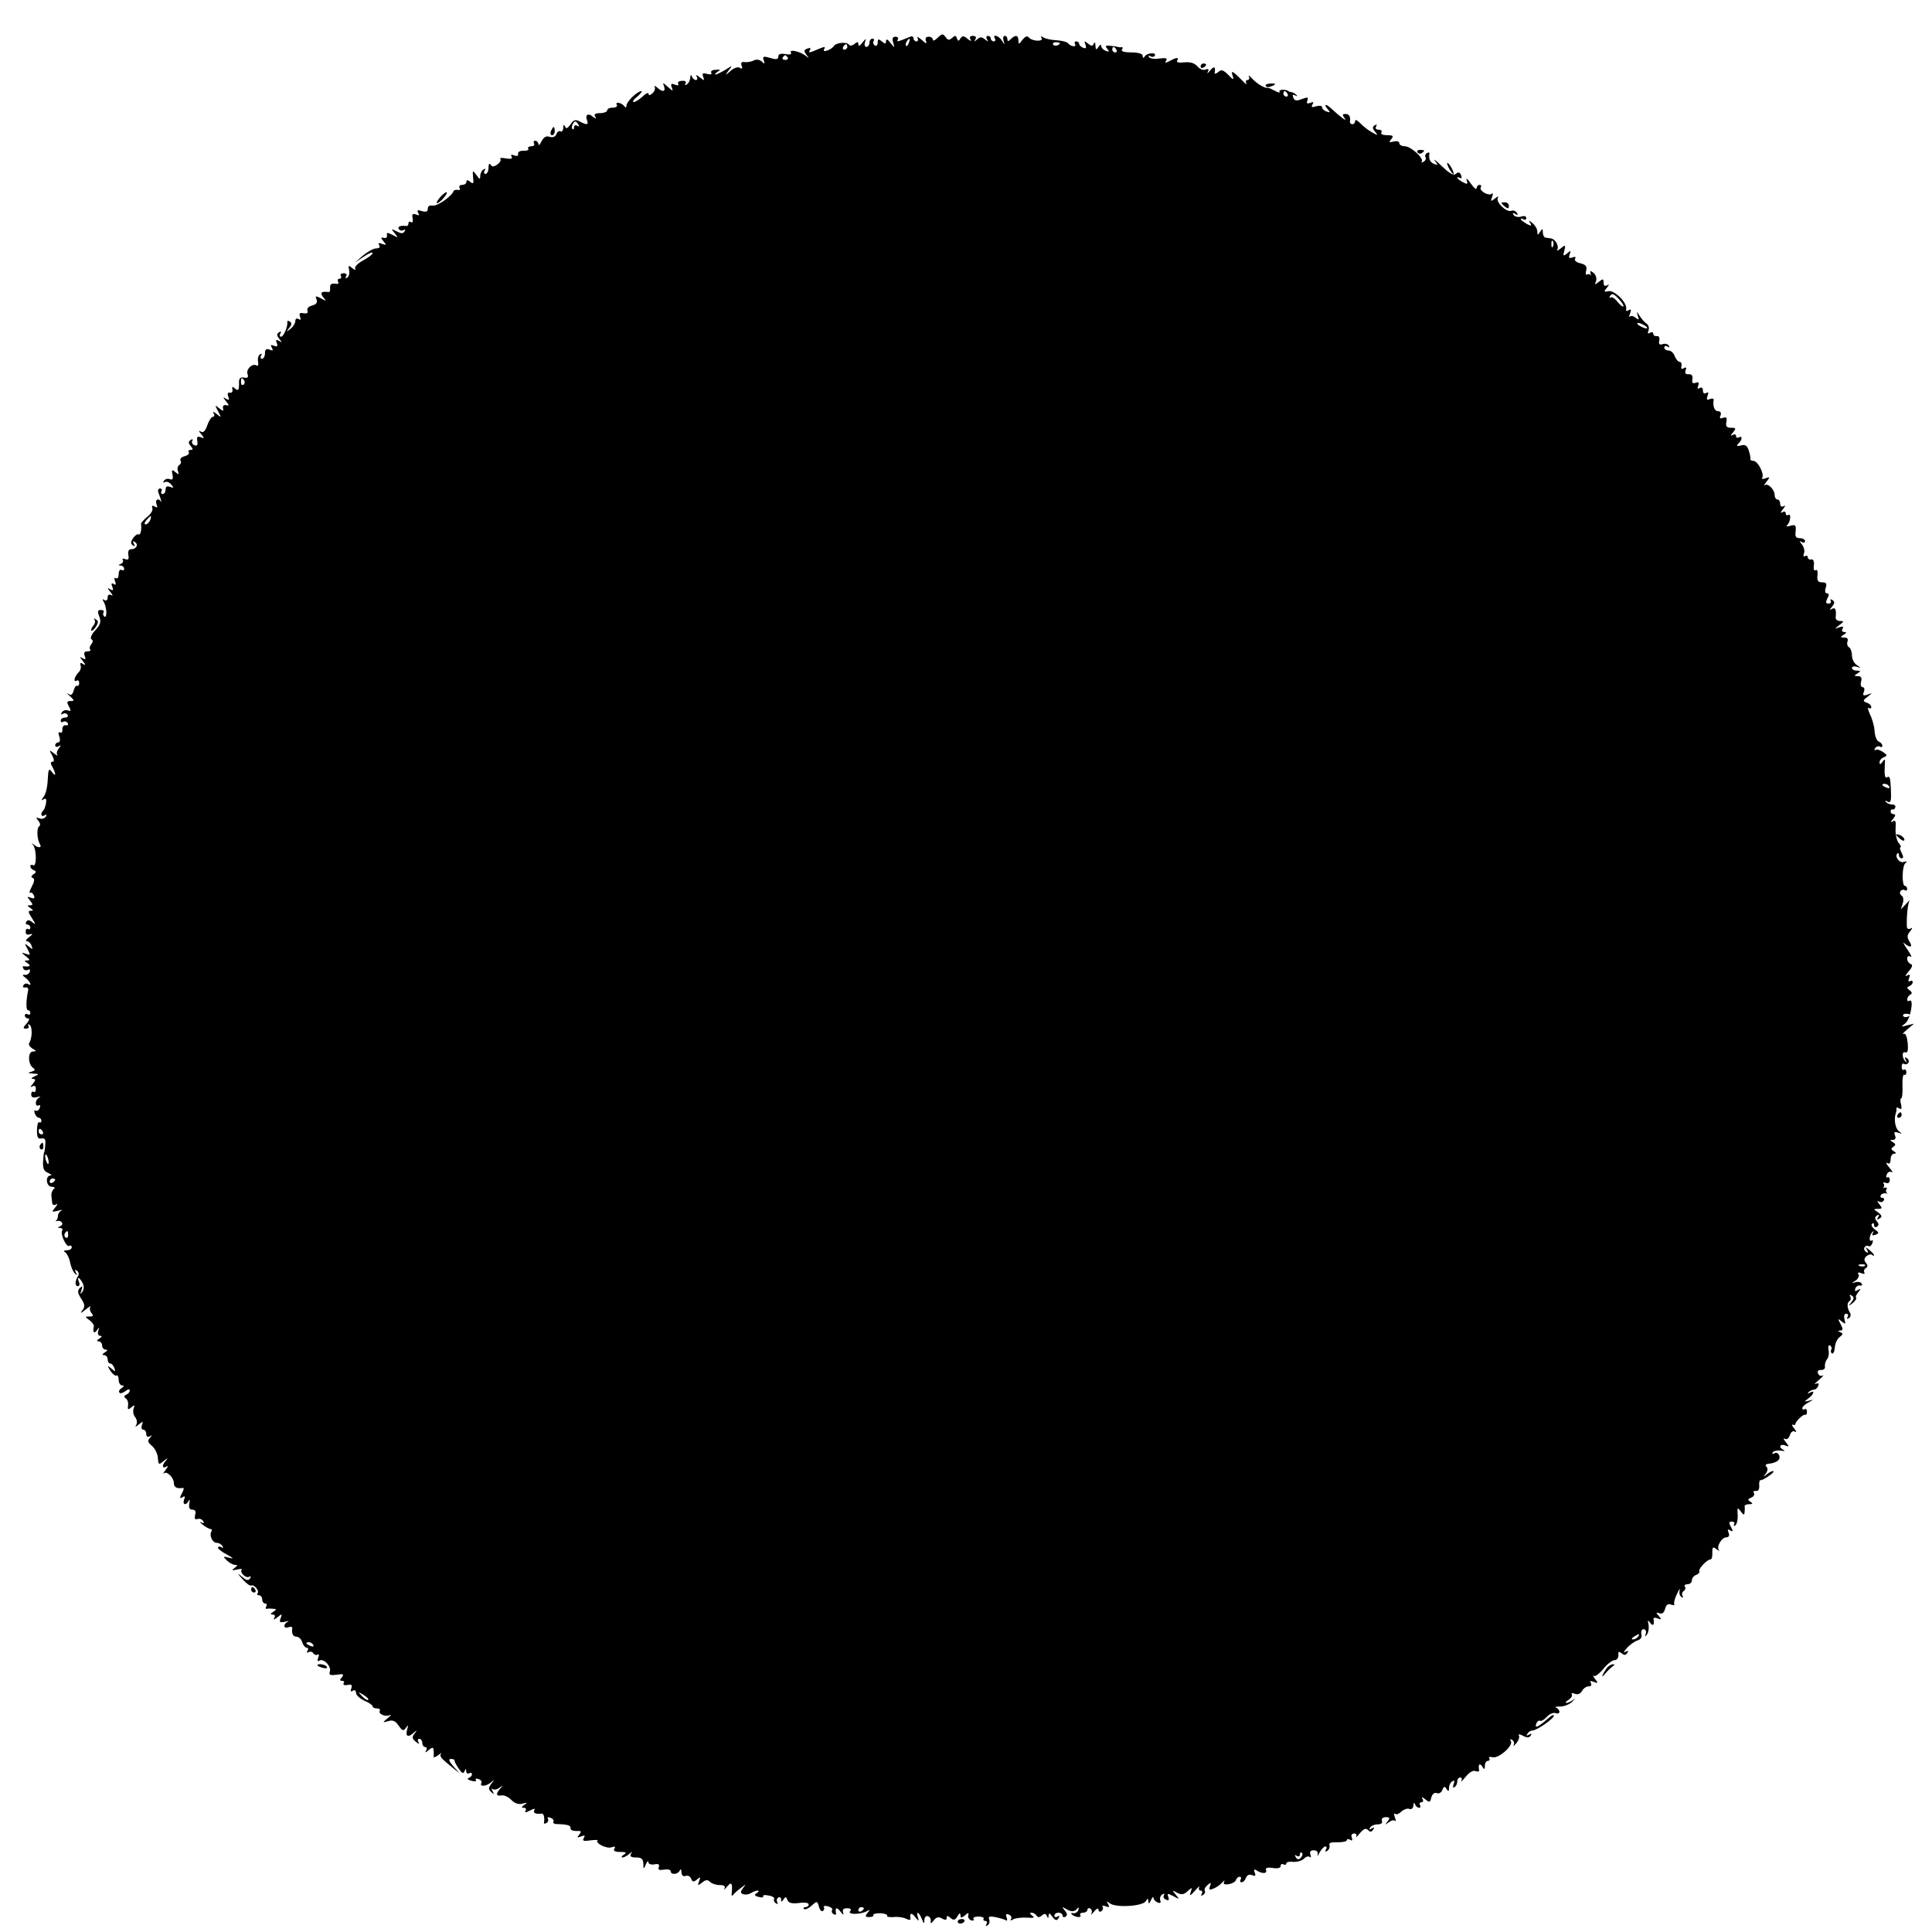 <?xml version="1.0" standalone="no"?>
<!DOCTYPE svg PUBLIC "-//W3C//DTD SVG 20010904//EN"
 "http://www.w3.org/TR/2001/REC-SVG-20010904/DTD/svg10.dtd">
<svg version="1.0" xmlns="http://www.w3.org/2000/svg"
 width="700pt" height="700pt" viewBox="0 0 700 700"
 preserveAspectRatio="xMidYMid meet">
<g transform="translate(0,700) scale(0.1,-0.1)"
fill="#000000" stroke="none">
<path d="M3397 6863 c-9 -9 -17 -13 -17 -7 0 6 -7 11 -15 11 -10 0 -14 -6 -10
-16 4 -11 0 -10 -16 5 -12 10 -19 13 -15 7 4 -7 2 -13 -3 -13 -6 0 -11 5 -11
11 0 6 -6 9 -12 6 -46 -19 -51 -20 -45 -10 3 5 0 10 -9 10 -10 0 -12 -7 -8
-21 6 -21 6 -21 -10 -1 -10 13 -15 15 -16 6 0 -11 -3 -11 -15 -1 -12 10 -15 9
-15 -4 0 -10 -5 -14 -10 -11 -6 4 -8 11 -5 16 4 5 1 9 -4 9 -6 0 -11 -7 -11
-15 0 -8 -5 -15 -11 -15 -6 0 -8 8 -5 18 5 14 4 14 -9 -2 -9 -12 -15 -15 -15
-7 0 10 -3 11 -14 2 -8 -7 -17 -8 -20 -3 -7 11 -46 8 -54 -4 -10 -15 -45 -27
-36 -12 5 8 2 9 -9 5 -10 -4 -24 -10 -34 -14 -11 -4 -14 -3 -9 5 5 8 2 10 -9
6 -13 -5 -13 -9 -3 -23 11 -14 11 -14 -3 -3 -21 16 -62 25 -53 11 3 -6 -5 -8
-20 -5 -18 3 -26 0 -26 -9 0 -10 -7 -12 -29 -5 -25 7 -29 6 -24 -8 5 -14 3
-15 -7 -5 -8 7 -19 9 -29 4 -9 -5 -24 -7 -33 -6 -11 2 -15 -2 -11 -13 4 -10 2
-13 -6 -8 -7 5 -22 0 -34 -11 -21 -18 -21 -18 -7 2 15 19 15 19 -12 2 -15 -9
-31 -17 -35 -17 -4 0 -1 5 7 10 12 7 10 9 -7 7 -12 0 -19 -5 -16 -11 4 -5 -3
-7 -15 -4 -16 5 -19 2 -14 -11 5 -14 4 -14 -13 -1 -11 9 -16 10 -11 3 4 -7 3
-13 -3 -13 -5 0 -12 6 -14 13 -3 7 -6 6 -6 -5 -1 -9 -6 -20 -13 -24 -6 -4 -8
-3 -4 4 4 6 -1 10 -13 9 -11 0 -17 -5 -14 -11 4 -5 -1 -7 -11 -3 -14 6 -17 3
-12 -10 6 -15 4 -14 -14 2 -18 16 -20 17 -14 2 7 -20 -6 -22 -25 -4 -8 6 -11
8 -9 2 3 -5 0 -16 -8 -23 -9 -8 -14 -9 -14 -2 0 6 -10 2 -22 -10 -12 -11 -27
-20 -32 -20 -6 1 0 10 13 20 13 11 19 20 15 20 -15 -1 -54 -38 -54 -52 0 -8
-3 -9 -8 -3 -9 13 -35 18 -27 5 3 -5 -3 -10 -14 -10 -12 0 -21 -4 -21 -10 0
-5 -12 -10 -26 -10 -17 0 -23 -4 -18 -12 6 -10 5 -10 -8 -1 -17 15 -29 7 -21
-13 6 -17 -1 -18 -27 -4 -15 8 -22 6 -33 -11 -11 -15 -16 -17 -20 -7 -4 8 -6
7 -6 -5 -1 -10 -5 -16 -10 -13 -5 3 -12 -1 -15 -10 -4 -10 -13 -13 -24 -10
-13 5 -22 -1 -30 -16 -6 -13 -11 -17 -11 -10 -1 6 -6 12 -12 12 -5 0 -7 -4 -4
-10 3 -5 -1 -10 -10 -10 -9 0 -14 -4 -11 -9 3 -4 -4 -8 -17 -7 -12 0 -21 -4
-20 -11 2 -8 -4 -10 -14 -6 -10 4 -14 2 -9 -5 4 -7 -3 -9 -21 -6 -15 3 -24 2
-20 -2 3 -4 -1 -13 -11 -20 -13 -9 -19 -9 -24 -1 -5 7 -8 3 -8 -10 0 -13 -5
-23 -11 -23 -5 0 -7 5 -3 12 4 7 3 8 -4 4 -7 -4 -12 -15 -12 -24 0 -13 -2 -13
-14 4 -14 18 -14 18 -12 -9 3 -22 1 -25 -10 -16 -10 8 -14 8 -14 0 0 -6 -7
-11 -16 -11 -8 0 -12 -5 -9 -11 4 -6 1 -9 -6 -7 -8 1 -15 -1 -16 -5 -6 -18
-59 -55 -75 -52 -11 2 -18 -2 -18 -11 0 -11 -6 -13 -21 -9 -16 5 -19 4 -14 -6
6 -9 4 -11 -8 -6 -12 4 -15 1 -12 -14 2 -11 0 -17 -6 -14 -5 4 -9 1 -9 -4 0
-6 -3 -10 -7 -10 -21 3 -34 -2 -28 -11 4 -6 11 -7 17 -4 7 4 8 2 4 -4 -5 -9
-13 -9 -29 0 -21 10 -21 10 -7 -7 14 -17 14 -18 -8 -6 -18 9 -22 9 -20 -1 2
-7 -3 -12 -11 -10 -12 3 -12 0 -1 -13 11 -13 10 -14 -5 -9 -13 5 -16 4 -11 -4
4 -8 0 -12 -11 -12 -10 0 -31 -12 -48 -26 l-30 -26 33 22 c17 12 32 18 32 13
0 -5 -16 -17 -35 -27 -20 -11 -32 -24 -28 -30 4 -6 -1 -5 -10 2 -14 12 -16 11
-12 -7 2 -11 -1 -24 -7 -27 -7 -4 -8 -2 -4 4 4 7 1 12 -9 12 -9 0 -13 -4 -10
-10 3 -5 1 -10 -5 -10 -6 0 -8 -5 -5 -11 4 -6 0 -9 -11 -7 -13 2 -19 -3 -18
-14 1 -10 -1 -17 -5 -16 -27 3 -33 -2 -20 -19 13 -15 12 -15 -8 -4 -19 10 -22
9 -16 -4 4 -11 -1 -18 -16 -22 -13 -3 -20 -11 -17 -19 3 -8 -2 -11 -14 -9 -14
3 -17 -1 -13 -12 4 -11 2 -14 -5 -9 -7 4 -12 1 -12 -7 0 -8 -8 -21 -17 -28
-16 -13 -17 -12 -5 3 9 11 10 18 2 23 -6 4 -10 3 -9 -2 2 -16 -13 -53 -23 -53
-5 0 -6 5 -2 12 4 7 3 8 -5 4 -9 -6 -9 -11 1 -24 11 -13 11 -14 -1 -7 -11 6
-13 4 -8 -8 4 -12 2 -14 -10 -10 -12 5 -14 3 -8 -7 6 -10 4 -12 -8 -7 -12 5
-17 1 -17 -13 0 -11 -5 -20 -11 -20 -5 0 -7 5 -3 12 4 6 3 8 -4 4 -6 -3 -9
-15 -7 -26 2 -12 0 -18 -6 -14 -15 9 -39 -15 -32 -32 4 -11 0 -15 -13 -12 -15
2 -19 -3 -18 -24 0 -22 -3 -25 -14 -16 -10 9 -12 8 -10 -3 2 -8 -2 -13 -9 -12
-8 2 -10 -4 -6 -14 5 -12 3 -14 -8 -8 -12 8 -12 6 0 -9 12 -15 12 -17 0 -14
-8 2 -13 -3 -11 -11 3 -12 1 -12 -14 0 -16 13 -16 12 -4 -11 13 -24 12 -24 -5
-10 -11 9 -16 10 -11 3 4 -7 3 -13 -2 -13 -6 0 -15 -14 -21 -31 -7 -21 -15
-28 -23 -23 -9 6 -9 3 1 -9 12 -15 12 -17 -2 -11 -12 4 -15 1 -12 -15 2 -14
-1 -18 -11 -14 -7 3 -11 10 -7 16 3 6 1 7 -6 3 -9 -6 -9 -11 0 -22 9 -11 9
-14 0 -14 -7 0 -10 -4 -7 -9 3 -5 -4 -11 -15 -14 -12 -3 -18 -10 -15 -16 4 -5
1 -13 -5 -16 -5 -4 -8 -14 -4 -22 4 -13 3 -14 -9 -4 -13 11 -15 9 -11 -9 3
-16 0 -20 -10 -16 -8 3 -17 0 -21 -6 -4 -6 -3 -8 3 -5 6 4 16 0 23 -8 11 -13
10 -14 -4 -9 -11 4 -16 1 -16 -10 0 -9 -5 -16 -11 -16 -5 0 -7 5 -4 10 3 6 1
10 -5 10 -7 0 -9 -7 -6 -15 8 -20 14 -42 9 -32 -9 14 -22 7 -16 -10 5 -12 3
-14 -7 -8 -8 5 -11 3 -8 -6 3 -8 -6 -22 -19 -32 -12 -10 -22 -21 -22 -25 3
-21 -2 -43 -9 -38 -4 2 -13 -4 -20 -14 -9 -14 -9 -21 0 -26 7 -5 8 -3 3 6 -5
9 -4 11 4 6 14 -9 5 -26 -14 -26 -9 0 -12 -8 -10 -21 3 -15 0 -19 -11 -15 -8
3 -13 2 -9 -3 3 -5 -1 -12 -7 -14 -10 -4 -10 -6 0 -6 6 -1 12 -6 12 -12 0 -5
-4 -7 -10 -4 -5 3 -10 -3 -10 -15 0 -12 -4 -18 -10 -15 -6 4 -7 -1 -3 -11 4
-12 3 -15 -5 -10 -8 5 -10 1 -5 -10 5 -13 3 -15 -8 -9 -11 7 -11 5 1 -10 9
-11 10 -16 3 -11 -8 4 -13 1 -13 -9 0 -10 -5 -13 -12 -9 -7 5 -8 3 -2 -7 11
-19 13 -60 2 -53 -4 3 -6 10 -3 15 4 5 -1 9 -9 9 -12 0 -14 -5 -6 -24 7 -20 4
-29 -15 -50 -13 -14 -19 -28 -14 -32 7 -4 6 -10 0 -18 -6 -7 -8 -16 -4 -19 3
-4 -1 -7 -10 -7 -11 0 -14 -5 -10 -17 5 -12 3 -14 -8 -8 -11 7 -11 5 1 -10 11
-14 12 -17 1 -11 -9 6 -12 5 -9 -5 3 -8 -1 -20 -9 -27 -14 -15 -18 -36 -5 -28
5 3 9 -1 9 -9 0 -8 -4 -12 -8 -10 -3 3 -9 -5 -12 -17 -4 -15 -10 -19 -19 -12
-8 5 -5 1 5 -8 17 -16 17 -18 3 -18 -14 0 -15 -4 -6 -20 8 -16 8 -18 -4 -14
-8 3 -17 0 -22 -7 -4 -7 -3 -10 4 -5 6 3 13 2 17 -4 3 -5 -1 -10 -9 -10 -9 0
-16 -5 -16 -11 0 -5 4 -8 9 -4 5 3 13 1 16 -5 4 -6 1 -9 -7 -8 -7 2 -12 -5
-12 -14 1 -10 -3 -15 -8 -12 -6 4 -8 -2 -3 -15 4 -12 2 -21 -4 -21 -6 0 -11
-5 -11 -11 0 -5 6 -7 12 -3 10 6 10 5 1 -8 -7 -8 -9 -19 -5 -24 4 -4 -2 -2
-12 6 -18 14 -19 14 -7 -7 8 -16 8 -23 1 -23 -7 0 -8 -6 0 -19 14 -27 13 -38
-2 -18 -11 15 -13 11 -15 -28 -1 -25 -7 -53 -15 -62 -9 -12 -9 -15 0 -9 8 5
11 1 9 -13 -2 -11 -6 -24 -10 -27 -12 -12 -8 -26 5 -18 7 5 8 3 4 -5 -5 -7
-15 -10 -23 -6 -13 4 -14 3 -4 -9 7 -8 8 -17 3 -20 -10 -6 -8 -48 3 -65 8 -14
-7 -14 -23 -1 -9 7 -9 7 -2 -2 13 -16 13 -81 0 -73 -5 3 -10 2 -10 -4 0 -5 6
-12 13 -14 9 -4 9 -8 -2 -15 -9 -6 -9 -11 -2 -13 7 -3 6 -13 -4 -32 -8 -15
-10 -25 -6 -22 5 3 11 -2 14 -10 4 -10 1 -12 -11 -8 -15 6 -15 5 -3 -10 11
-14 11 -17 0 -17 -11 0 -11 -2 1 -10 12 -8 12 -10 1 -10 -10 0 -9 -6 5 -27 14
-22 14 -25 2 -15 -11 9 -18 10 -23 2 -3 -5 -1 -10 4 -10 6 0 11 -5 11 -11 0
-5 -4 -8 -8 -5 -5 3 -9 -2 -9 -10 0 -9 6 -13 16 -9 11 3 10 0 -3 -10 -11 -8
-15 -15 -9 -15 6 0 14 -7 17 -16 6 -15 4 -15 -10 -3 -16 13 -16 12 -4 -10 11
-22 11 -23 -6 -17 -18 6 -18 5 0 -9 14 -11 16 -15 5 -15 -12 0 -12 -2 1 -10
14 -9 7 -14 -13 -11 -5 1 -6 -3 -2 -9 3 -6 11 -7 17 -4 6 4 8 1 6 -7 -3 -8
-12 -13 -19 -11 -9 1 -8 -3 4 -11 18 -15 24 -33 8 -22 -5 3 -13 1 -16 -5 -4
-6 -1 -9 7 -8 7 2 12 -3 10 -10 -8 -39 -8 -72 -1 -72 5 0 9 -5 9 -11 0 -5 -4
-7 -10 -4 -5 3 -10 1 -10 -4 0 -6 5 -11 12 -11 6 0 4 -7 -5 -18 -14 -15 -15
-19 -2 -19 8 0 11 5 8 10 -3 6 -2 7 4 4 11 -7 10 -48 -1 -66 -4 -5 2 -14 11
-20 16 -9 16 -10 2 -11 -19 0 -18 -48 2 -60 8 -6 6 -9 -7 -13 -15 -4 -14 -5 6
-7 23 -1 23 -2 5 -10 -11 -5 -14 -9 -6 -9 11 -1 11 -4 0 -18 -10 -11 -10 -14
-1 -9 7 4 12 1 12 -9 0 -9 -4 -14 -8 -11 -5 3 -9 -1 -9 -10 0 -9 7 -13 21 -9
12 3 15 2 9 -1 -7 -3 -13 -12 -13 -20 0 -9 4 -12 10 -9 6 3 7 -1 4 -9 -3 -9
-10 -13 -15 -10 -5 3 -6 -2 -3 -10 3 -9 10 -16 15 -16 5 0 9 -5 9 -11 0 -5 -3
-8 -8 -5 -4 2 -8 -11 -8 -29 0 -26 3 -32 16 -30 13 2 16 -3 14 -23 -1 -15 -3
-27 -4 -27 -1 0 -3 -15 -4 -34 -1 -25 3 -35 19 -41 11 -5 14 -9 8 -9 -20 -1
-16 -41 5 -41 9 0 13 -4 7 -8 -5 -4 -9 -14 -9 -22 1 -8 2 -21 3 -28 1 -8 6
-10 14 -6 7 5 6 0 -3 -11 -14 -17 -13 -17 10 -12 14 4 19 4 13 1 -7 -3 -13
-12 -13 -19 0 -7 -3 -15 -7 -18 -5 -2 -3 -2 4 -1 17 4 26 -13 11 -19 -10 -4
-10 -6 0 -6 7 -1 11 -5 7 -10 -7 -13 16 -62 26 -55 5 3 9 0 9 -5 0 -6 -8 -11
-17 -11 -12 0 -14 -3 -6 -8 6 -4 14 -20 17 -36 3 -16 11 -34 17 -40 9 -8 10
-7 4 3 -5 10 -4 12 4 7 6 -4 8 -13 4 -19 -12 -19 -12 -37 -1 -37 6 0 8 7 4 15
-8 21 1 19 13 -3 6 -12 6 -23 -1 -33 -8 -11 -8 -9 -3 6 5 16 4 17 -6 8 -9 -9
-8 -18 5 -38 14 -22 15 -29 4 -43 -9 -12 -5 -11 12 3 14 11 22 16 18 11 -4 -5
-3 -15 3 -23 9 -10 7 -13 -7 -13 -17 0 -17 -1 0 -13 9 -7 17 -17 16 -22 -5
-22 1 -29 11 -15 9 13 10 12 5 -2 -3 -11 0 -18 7 -18 8 0 6 -4 -3 -10 -10 -6
-11 -10 -2 -10 6 0 12 -7 12 -15 0 -8 6 -15 13 -15 8 0 7 -4 -3 -10 -10 -6
-11 -10 -2 -10 6 0 12 -7 12 -15 0 -8 4 -15 9 -15 5 0 12 -7 15 -16 6 -15 4
-15 -10 -3 -16 13 -16 12 -4 -8 8 -12 18 -19 22 -17 4 3 8 -4 8 -15 0 -12 6
-21 13 -21 8 0 7 -3 -3 -10 -8 -5 -11 -12 -7 -16 3 -4 13 -1 22 6 9 7 15 8 15
2 0 -6 -6 -13 -12 -15 -9 -4 -10 -8 -2 -14 6 -4 10 -16 8 -26 -2 -15 0 -16 12
-6 12 10 13 9 8 -5 -3 -9 -1 -23 6 -31 6 -8 8 -20 4 -27 -6 -9 -3 -9 9 1 15
12 17 12 11 -3 -3 -9 -1 -16 5 -16 6 0 11 -7 11 -16 0 -9 5 -12 13 -8 9 5 9 4
0 -6 -9 -10 -8 -16 8 -29 10 -9 20 -28 21 -43 2 -26 3 -27 23 -10 11 9 14 10
8 2 -17 -18 -17 -33 0 -24 7 5 7 1 -3 -12 -8 -10 -11 -16 -6 -12 11 9 36 -16
36 -36 0 -15 12 -21 33 -17 4 1 3 -8 -4 -20 -9 -17 -8 -20 2 -14 9 6 11 3 6
-8 -7 -20 8 -23 17 -4 4 6 4 2 2 -10 -3 -16 1 -23 11 -23 10 0 14 -6 10 -19
-3 -13 0 -18 8 -15 7 3 16 0 21 -7 5 -8 3 -10 -7 -5 -8 4 -5 0 5 -8 11 -9 24
-16 29 -16 4 0 6 -4 3 -9 -9 -14 4 -41 19 -41 8 0 17 -5 21 -12 4 -7 3 -8 -4
-4 -7 4 -12 3 -12 -2 0 -4 15 -16 33 -25 23 -13 26 -16 7 -11 -22 6 -23 5 -8
-10 9 -9 23 -16 30 -16 10 0 9 -3 -2 -11 -12 -9 -10 -10 8 -6 13 3 21 3 18 0
-9 -10 15 -33 27 -26 6 4 7 1 3 -6 -6 -9 -13 -8 -29 6 -18 15 -18 13 2 -9 13
-15 27 -25 31 -23 10 6 32 -20 23 -28 -3 -4 -1 -7 5 -7 7 0 12 -7 12 -15 0 -8
5 -15 11 -15 5 0 7 -5 4 -10 -4 -6 -3 -10 2 -9 4 1 15 1 23 0 13 -1 13 -2 0
-11 -11 -7 -11 -10 -2 -10 8 0 10 -5 6 -12 -5 -8 0 -7 11 2 17 14 18 13 12 -3
-6 -15 -3 -17 16 -13 12 3 16 3 10 0 -18 -8 -16 -27 2 -20 8 3 14 2 14 -2 -3
-20 2 -32 15 -32 8 0 18 -9 21 -20 3 -11 11 -20 16 -20 6 0 7 -5 3 -12 -4 -6
-3 -8 4 -4 6 3 13 2 17 -4 4 -6 11 -8 16 -5 5 3 6 -2 2 -11 -4 -11 -3 -15 4
-11 16 10 45 -22 38 -40 -4 -12 1 -14 25 -11 24 4 27 2 19 -9 -9 -9 -8 -13 0
-13 7 0 10 -4 6 -9 -3 -6 3 -8 14 -6 15 3 18 0 14 -12 -4 -11 -2 -14 5 -9 7 4
12 1 12 -8 0 -8 14 -20 30 -28 17 -7 30 -16 30 -20 0 -5 7 -8 16 -8 8 0 13 -4
10 -9 -7 -11 22 -23 37 -15 7 3 3 -2 -8 -11 -20 -17 -20 -17 2 -11 15 5 26 1
37 -16 14 -20 18 -21 27 -8 8 12 9 10 4 -7 -7 -25 4 -30 25 -10 12 10 12 9 2
-4 -10 -13 -9 -19 5 -30 11 -9 14 -10 9 -1 -4 6 -2 12 3 12 6 0 11 -7 11 -15
0 -8 5 -15 11 -15 5 0 7 -6 3 -12 -5 -9 -2 -9 9 1 14 11 17 11 18 0 1 -8 1
-18 0 -23 -1 -5 6 -3 16 4 10 8 15 11 11 6 -7 -9 -1 -16 42 -51 l25 -20 -23
26 c-16 19 -18 26 -8 26 8 0 14 -3 13 -6 -1 -3 6 -16 15 -29 11 -17 17 -20 21
-10 4 11 6 11 6 0 1 -7 5 -10 11 -7 5 3 10 2 10 -4 0 -5 -6 -11 -12 -13 -7 -3
-2 -7 10 -10 12 -4 20 -2 16 3 -3 5 2 6 10 3 9 -3 13 -10 10 -15 -8 -14 20
-11 36 4 12 10 12 9 0 -6 -11 -15 -11 -20 0 -30 10 -10 11 -9 5 3 -5 8 -5 12
0 8 4 -4 15 -2 24 4 13 10 14 10 4 -2 -18 -20 -16 -29 5 -25 9 1 25 -6 35 -17
12 -12 26 -17 40 -13 17 5 19 4 7 -4 -11 -8 -12 -11 -2 -11 7 0 10 -5 6 -11
-4 -7 1 -7 16 1 15 8 20 8 16 1 -6 -10 6 -15 27 -12 7 1 11 -15 8 -32 -1 -5 3
-6 9 -2 6 3 8 11 5 16 -3 5 1 6 9 3 9 -3 14 -10 11 -14 -3 -5 3 -9 12 -9 40
-1 52 -5 50 -15 -1 -6 8 -10 21 -10 18 1 20 -1 11 -13 -10 -11 -8 -12 6 -7 14
6 16 4 10 -6 -6 -10 0 -12 24 -8 17 2 29 2 26 0 -10 -10 34 -32 51 -25 12 4
15 3 10 -5 -5 -8 2 -12 21 -12 22 0 25 -2 13 -10 -8 -5 -10 -10 -5 -10 6 0 17
6 24 12 11 10 13 10 7 1 -5 -9 1 -13 18 -13 20 0 26 -5 27 -22 0 -22 1 -22 9
-3 5 11 9 15 9 8 1 -7 10 -10 22 -8 15 3 19 0 16 -10 -4 -10 1 -12 19 -9 13 2
24 0 24 -6 0 -14 27 -12 33 3 3 7 6 4 6 -7 1 -11 6 -16 15 -13 8 3 17 -1 20
-10 5 -12 9 -13 21 -3 13 11 14 10 8 -6 -6 -17 -5 -17 11 -5 13 11 20 11 28 3
7 -7 23 -12 36 -12 15 0 21 -4 17 -12 -4 -7 1 -4 9 6 16 20 21 13 17 -24 -1
-9 1 -11 6 -5 4 6 17 17 28 25 18 14 19 14 7 -1 -10 -14 -10 -18 1 -22 8 -3
20 -1 28 4 8 5 19 9 24 9 6 0 4 -4 -3 -9 -10 -6 -9 -10 7 -14 12 -3 19 -2 16
2 -2 5 7 6 20 3 14 -2 22 -8 20 -12 -3 -5 0 -12 6 -16 7 -4 9 -3 5 4 -3 6 -2
13 4 17 5 3 10 0 10 -7 0 -11 2 -10 9 0 7 11 9 11 14 -2 4 -11 16 -14 42 -11
19 3 35 1 35 -5 0 -6 -5 -10 -12 -10 -6 0 -8 -3 -5 -7 4 -3 16 2 27 12 20 18
21 18 27 -3 3 -12 9 -19 14 -16 5 3 7 9 4 14 -3 4 4 6 15 3 11 -3 18 -9 15
-13 -3 -5 -1 -12 5 -15 6 -4 10 -3 9 2 -4 22 2 25 16 7 9 -12 13 -13 10 -4 -4
11 1 16 14 16 13 0 17 -4 11 -11 -11 -13 40 -12 62 1 10 6 11 5 1 -7 -10 -12
-8 -15 7 -15 10 0 17 4 14 7 -2 4 9 7 25 7 17 -1 28 -5 25 -9 -2 -4 8 -6 23
-5 16 2 36 -1 46 -6 9 -5 17 -5 16 -1 -4 22 3 25 17 7 13 -16 15 -16 10 -2 -8
26 3 22 14 -5 7 -18 9 -19 9 -4 1 11 6 17 14 14 6 -2 11 -11 9 -18 -1 -10 2
-9 11 3 9 12 18 14 30 7 12 -7 17 -6 17 2 0 9 3 9 14 0 11 -10 17 -8 25 6 7
12 10 13 11 4 0 -11 3 -11 16 -1 12 11 15 11 12 0 -2 -7 3 -15 11 -18 8 -2 11
0 8 5 -3 5 5 9 18 9 13 0 21 -4 19 -8 -3 -4 0 -8 6 -8 6 0 8 -5 4 -12 -4 -7
-3 -8 4 -4 6 4 9 13 6 21 -4 11 1 13 22 9 15 -3 32 -8 37 -11 6 -4 8 0 4 10
-4 11 -2 14 8 10 8 -3 12 -10 8 -16 -4 -6 -1 -7 8 -1 7 4 30 7 49 6 26 -2 31
0 20 7 -9 7 -10 11 -3 11 6 0 15 -5 18 -10 5 -8 11 -8 20 0 10 8 14 7 18 -2 4
-10 6 -9 6 1 1 11 4 10 14 -4 11 -14 16 -15 22 -5 5 9 4 11 -3 6 -7 -4 -12 -2
-12 3 0 6 7 11 15 11 8 0 15 -5 15 -11 0 -5 5 -7 10 -4 8 5 7 12 -2 23 -11 13
-11 14 2 7 20 -13 33 -13 43 0 5 6 7 4 4 -5 -2 -8 -11 -13 -18 -12 -8 2 -10 0
-6 -4 11 -11 38 -14 31 -3 -3 5 2 9 10 9 9 0 16 5 16 11 0 5 5 7 10 4 6 -4 8
-12 4 -18 -3 -7 2 -3 10 7 9 11 16 14 16 7 0 -7 5 -9 10 -6 6 4 8 11 5 16 -3
5 2 6 11 2 13 -5 15 -3 9 8 -7 11 -6 12 6 3 20 -17 118 -11 130 7 7 12 9 12
10 -1 0 -10 3 -8 9 5 5 11 9 15 9 9 1 -7 8 -14 15 -17 10 -4 13 -1 10 7 -3 8
0 17 7 22 7 4 10 3 6 -3 -4 -6 0 -13 8 -16 10 -4 12 -1 8 10 -5 13 -3 14 18 3
23 -13 23 -12 9 5 -14 17 -14 18 5 7 16 -8 24 -7 38 6 17 15 17 15 11 -4 -5
-15 -2 -14 16 6 12 14 19 19 15 13 -3 -7 -1 -13 5 -13 6 0 8 -5 4 -12 -4 -7
-3 -8 5 -4 6 4 9 11 6 16 -3 4 2 13 10 20 13 11 14 10 9 -4 -5 -13 -2 -15 12
-9 11 4 25 14 32 22 8 9 11 10 7 3 -4 -8 1 -11 16 -9 13 2 25 9 27 15 2 7 8
12 13 12 6 0 7 -4 4 -10 -3 -5 -2 -10 3 -10 6 0 13 7 16 16 4 10 12 14 22 10
12 -5 15 -2 10 9 -4 11 -2 14 7 8 20 -13 39 -12 34 1 -3 8 4 11 24 8 18 -3 29
0 29 7 0 7 5 9 10 6 6 -3 10 -2 10 3 0 5 11 8 25 6 14 -1 31 4 39 11 7 8 17
11 21 7 5 -4 6 0 3 8 -4 10 0 16 12 16 11 0 16 -6 14 -16 -3 -8 1 -5 7 8 7 12
16 22 21 22 5 0 6 -5 2 -12 -5 -7 -3 -8 5 -4 7 5 10 14 8 20 -4 9 6 12 29 11
19 0 34 3 34 8 0 4 5 5 12 1 7 -5 9 -2 6 8 -4 8 0 15 8 15 7 0 11 -5 8 -11 -3
-6 3 -1 13 12 14 16 21 20 30 11 8 -8 13 -7 18 2 6 8 4 10 -5 4 -9 -5 -11 -4
-6 3 4 7 16 12 28 12 12 0 18 5 15 13 -3 7 3 13 14 13 15 0 16 -3 6 -16 -10
-13 -10 -13 4 -3 9 7 19 10 23 6 4 -4 4 1 0 12 -4 11 -4 17 1 13 4 -4 14 0 22
8 9 8 22 13 29 10 8 -3 14 2 15 12 0 10 3 12 6 5 2 -7 9 -13 14 -13 6 0 7 4 4
10 -3 5 -1 10 5 10 6 0 8 5 4 12 -5 9 -2 8 10 -1 15 -13 18 -12 22 7 4 12 11
19 20 15 8 -3 17 3 20 12 5 13 9 14 15 3 7 -10 9 -9 9 4 0 9 5 20 12 24 8 5 9
2 5 -10 -4 -10 -3 -15 3 -11 6 3 10 13 10 21 0 8 5 14 11 14 5 0 7 -6 4 -12
-4 -7 3 -1 15 14 13 16 27 25 36 21 8 -3 14 -2 13 3 -4 21 2 28 11 14 8 -13
10 -12 10 3 0 9 5 17 11 17 5 0 8 4 5 9 -4 5 2 7 12 4 22 -5 76 42 66 59 -4 7
-3 8 5 4 6 -4 9 -13 5 -19 -3 -7 1 -3 10 7 8 10 13 23 9 28 -3 6 4 5 15 -1 15
-8 23 -8 28 1 5 7 3 8 -6 3 -9 -5 -11 -4 -6 3 4 7 12 12 18 12 16 0 78 43 78
54 0 5 -10 0 -22 -11 -34 -30 -49 -37 -42 -19 3 9 10 14 14 11 4 -2 15 4 25
15 9 10 23 16 31 13 8 -3 14 -1 14 5 0 6 -6 12 -12 15 -7 2 0 4 15 4 16 0 36
9 45 19 10 10 10 13 3 6 -8 -6 -20 -12 -25 -12 -6 0 -3 5 7 11 9 6 15 14 12
20 -3 5 1 6 11 2 10 -4 20 0 26 10 5 10 16 17 24 17 9 0 12 5 8 12 -5 8 -2 9
11 4 16 -6 16 -4 4 11 -7 10 -10 15 -5 11 5 -4 20 7 35 25 14 18 33 32 41 32
8 0 14 8 14 18 -2 13 1 15 11 7 10 -8 15 -8 21 1 5 8 3 10 -7 4 -8 -5 -6 1 5
13 10 12 27 24 38 28 13 4 18 12 15 23 -2 10 1 18 8 18 7 0 11 -7 8 -16 -4
-13 -3 -13 5 -2 5 7 7 23 5 35 -4 17 -3 18 6 6 10 -14 16 -7 12 14 -1 5 6 6
15 2 14 -5 15 -4 4 9 -11 13 -10 14 2 10 10 -4 17 1 21 16 4 15 11 20 22 15 9
-3 14 -2 11 2 -2 4 2 21 10 37 8 17 12 22 10 13 -3 -10 0 -20 6 -24 6 -4 8 -3
4 4 -3 6 -2 13 4 17 6 4 8 11 5 16 -4 5 1 9 9 9 9 0 16 6 16 14 0 8 7 17 16
20 8 3 13 9 11 13 -4 9 28 43 41 43 4 0 7 11 6 25 0 20 2 22 15 12 9 -6 13 -8
9 -3 -10 12 10 46 27 46 9 0 12 6 8 17 -5 11 -3 14 6 8 10 -6 11 -3 3 12 -9
15 -8 20 3 20 8 0 11 -5 8 -10 -3 -6 -1 -7 4 -4 6 4 10 21 9 38 -2 28 -1 29
11 13 10 -14 13 -14 14 -3 1 8 1 17 0 22 0 4 7 7 17 7 13 0 14 2 4 9 -11 7
-10 9 3 15 9 3 13 11 10 16 -4 6 -1 9 7 8 8 -2 13 6 12 19 -1 12 1 21 5 20 3
-1 17 6 31 16 13 9 20 17 14 17 -5 0 -16 -6 -24 -13 -12 -10 -12 -9 -2 4 7 10
8 19 2 25 -6 6 -2 10 12 11 11 1 25 6 31 12 12 12 -1 34 -15 25 -6 -4 -8 -2
-5 4 4 5 17 8 30 6 12 -2 16 -2 10 2 -20 9 -15 24 5 17 15 -6 16 -5 2 12 -8
10 -10 16 -3 12 7 -4 14 1 18 13 4 12 11 17 18 13 7 -4 6 1 -2 11 -8 9 -10 16
-5 14 5 -2 9 -1 9 2 0 10 30 38 36 34 3 -2 6 3 6 11 0 8 -4 12 -9 9 -4 -3 -8
-1 -8 4 0 5 10 14 23 21 18 9 18 11 2 6 -19 -5 -19 -4 -2 9 20 15 23 31 5 20
-8 -4 -10 -3 -5 2 5 5 14 9 20 9 5 0 12 6 15 14 3 9 0 11 -9 7 -8 -4 -3 2 11
14 14 12 20 19 14 16 -7 -3 -14 0 -17 8 -3 8 1 13 11 12 9 0 16 5 14 13 -1 7
2 19 7 25 6 7 9 22 6 35 -2 12 0 19 6 16 5 -4 7 -10 4 -15 -3 -5 -2 -11 3 -14
4 -2 9 7 10 22 1 15 9 32 18 38 12 9 12 13 2 17 -10 4 -10 6 0 6 10 1 10 6 1
23 -11 21 -11 22 4 10 13 -11 15 -10 10 7 -3 13 -1 21 6 21 7 0 9 -5 5 -12 -4
-7 -3 -8 5 -4 6 4 8 13 4 19 -11 18 -12 36 -2 43 5 3 6 10 3 16 -4 7 -2 8 5 4
9 -6 9 -12 -1 -24 -12 -15 -11 -16 5 -3 9 8 15 16 12 19 -3 3 1 12 8 20 10 13
9 14 -2 8 -9 -6 -12 -5 -9 5 3 8 11 13 17 11 7 -1 10 2 6 7 -3 6 -13 8 -23 5
-15 -5 -15 -4 1 6 9 6 14 16 11 22 -5 8 -1 9 10 5 9 -4 14 -3 11 2 -3 5 -1 13
5 16 8 5 8 11 0 20 -7 9 -6 16 3 24 8 6 17 8 20 4 4 -3 7 -4 7 -1 0 3 -8 12
-17 19 -14 12 -16 12 -8 0 5 -10 4 -12 -4 -7 -6 4 -9 12 -5 17 3 5 9 7 14 4 4
-3 11 2 14 11 3 8 2 13 -3 9 -11 -6 -8 22 4 32 4 4 5 2 1 -4 -5 -9 -2 -11 9
-7 14 6 14 8 -2 19 -10 8 -15 17 -10 21 4 4 7 2 7 -5 0 -7 5 -9 10 -6 8 5 8
11 0 20 -8 10 -8 15 1 21 8 5 9 3 4 -6 -6 -9 -4 -11 5 -5 10 6 9 11 -5 22 -18
12 -18 13 -1 13 16 0 17 2 5 17 -8 10 -9 14 -2 10 6 -4 14 -3 18 3 3 5 1 10
-5 10 -6 0 -9 4 -5 10 3 5 11 8 18 6 7 -1 9 -1 4 1 -4 3 -5 9 -2 14 4 5 0 7
-7 6 -7 -2 -10 -2 -5 0 4 3 5 9 2 14 -4 5 0 6 8 3 8 -3 14 1 14 10 0 8 -4 13
-9 10 -4 -3 -5 2 -2 10 3 9 11 13 18 9 6 -3 2 4 -9 17 -11 13 -14 20 -7 16 8
-5 12 0 12 13 0 12 6 21 13 21 9 0 8 3 -2 9 -10 6 -10 10 -1 16 9 6 9 10 -1
16 -12 7 -12 9 0 9 8 0 11 6 7 16 -5 12 -2 15 11 10 16 -5 16 -5 2 6 -13 11
-18 46 -9 68 1 3 2 9 1 13 -1 5 4 5 10 1 9 -5 10 -1 7 14 -4 12 -3 22 0 22 4
0 6 20 5 45 -1 25 2 43 6 41 4 -3 8 1 8 9 0 8 -4 12 -9 9 -4 -3 -8 2 -8 11 0
9 4 14 9 10 5 -3 12 -1 15 4 4 5 1 13 -5 17 -8 5 -9 3 -4 -7 5 -8 4 -10 0 -6
-14 12 -15 39 -2 34 9 -3 11 7 9 34 -3 25 -8 37 -16 33 -6 -3 0 4 14 16 l25
21 -25 -6 c-23 -7 -24 -6 -7 7 19 14 33 93 15 82 -4 -3 -8 -1 -8 5 0 5 5 13
11 17 8 4 7 9 -2 16 -11 7 -11 11 -1 15 6 2 12 9 12 14 0 6 -4 7 -10 4 -6 -4
-7 1 -3 11 5 13 3 15 -8 9 -8 -5 -5 2 6 15 14 16 16 24 8 27 -7 3 -13 11 -13
19 0 9 5 12 12 8 7 -4 1 8 -12 27 -13 19 -17 28 -10 21 21 -18 32 -14 18 7 -9
15 -9 23 3 37 9 11 9 15 2 10 -8 -4 -13 -2 -14 6 -2 29 3 84 9 93 4 6 -1 2
-12 -10 l-19 -20 7 22 c4 12 2 24 -4 28 -6 3 -8 11 -4 16 3 5 10 7 15 4 5 -4
9 -1 9 4 0 6 -4 11 -8 11 -12 0 -11 74 2 83 7 6 5 7 -6 4 -16 -6 -35 20 -23
31 3 3 5 0 5 -6 0 -7 5 -12 10 -12 7 0 7 6 0 20 -6 11 -8 20 -4 20 3 0 1 7 -7
16 -7 9 -12 32 -11 51 2 26 0 33 -10 27 -10 -6 -9 -3 1 9 9 11 10 17 2 17 -6
0 -11 4 -11 10 0 5 3 9 8 7 4 -1 8 3 9 8 2 6 -4 10 -11 10 -8 0 -18 4 -23 9
-4 5 -3 6 5 2 13 -8 15 2 13 44 -2 43 -4 49 -13 44 -9 -6 -11 7 -9 46 2 20 0
22 -8 10 -8 -11 -11 -11 -11 -2 0 7 7 15 15 18 14 6 13 8 -2 19 -10 7 -22 11
-27 8 -5 -4 -6 -1 -2 6 4 6 12 9 17 6 5 -4 9 -2 9 3 0 6 -6 12 -13 15 -7 2
-14 20 -15 38 -1 18 -9 46 -17 61 -7 16 -9 26 -4 23 5 -4 9 -2 9 3 0 6 -7 13
-17 16 -14 6 -14 8 3 21 19 15 19 15 0 8 -15 -5 -18 -3 -13 10 4 10 2 17 -4
17 -6 0 -9 9 -6 20 4 14 0 20 -11 20 -15 0 -15 2 -2 10 13 8 12 10 -2 10 -10
0 -18 4 -18 10 0 5 8 7 18 4 16 -5 16 -5 0 6 -10 6 -18 22 -18 35 0 13 -5 27
-11 30 -6 4 -8 13 -5 21 3 9 -1 14 -12 14 -15 0 -15 2 -2 10 11 7 11 10 2 10
-8 0 -10 5 -6 12 5 8 1 9 -12 5 -18 -7 -18 -7 0 8 18 13 18 15 2 15 -9 0 -16
6 -15 13 3 27 -1 38 -13 31 -10 -6 -10 -4 0 8 10 13 10 18 1 24 -7 4 -9 3 -6
-3 3 -5 0 -10 -8 -10 -10 0 -11 5 -4 19 7 12 6 18 -1 18 -7 0 -9 8 -5 20 5 15
2 20 -13 20 -15 0 -19 6 -17 25 2 15 -1 23 -7 19 -5 -4 -8 4 -6 17 2 15 -2 23
-9 22 -7 -2 -13 2 -13 8 0 5 -4 7 -10 4 -6 -3 -7 1 -4 10 4 8 0 23 -7 32 -10
12 -10 15 -1 9 6 -4 12 -2 12 3 0 6 -8 11 -19 11 -14 0 -18 6 -15 25 2 22 -1
25 -19 20 -12 -4 -17 -3 -12 2 12 10 16 45 4 37 -5 -3 -9 0 -9 6 0 6 -5 8 -12
4 -8 -5 -7 0 2 11 9 11 10 16 3 11 -8 -4 -13 -1 -13 8 0 9 -4 16 -10 16 -5 0
-10 7 -10 16 0 20 -25 45 -36 36 -5 -4 -2 2 6 12 14 18 13 19 -3 13 -10 -4
-16 -3 -12 2 8 14 -16 61 -32 61 -7 0 -12 3 -11 8 1 4 -2 18 -6 30 -6 18 -13
22 -28 18 -16 -4 -18 -2 -9 7 14 14 15 30 1 22 -5 -3 -10 -1 -10 5 0 6 -5 8
-12 4 -9 -5 -9 -2 1 9 12 15 11 17 -7 17 -16 0 -20 5 -17 21 3 16 0 19 -12 15
-11 -4 -14 -2 -9 9 3 9 0 15 -9 15 -13 0 -20 18 -16 42 0 4 -6 5 -14 2 -11 -5
-13 -2 -8 12 4 12 3 15 -5 10 -7 -4 -12 -1 -12 9 0 10 -5 13 -12 9 -7 -5 -9
-2 -5 9 4 11 2 14 -9 10 -11 -4 -15 0 -12 13 2 13 -3 19 -14 18 -11 -1 -14 4
-11 14 5 10 2 13 -6 8 -8 -5 -11 -3 -9 7 2 9 -1 16 -7 16 -5 0 -12 9 -17 20
-4 12 -14 21 -23 21 -8 0 -15 5 -15 11 0 5 5 7 12 3 7 -4 8 -3 4 4 -4 6 -14 8
-22 5 -11 -4 -15 0 -12 13 2 11 -2 18 -9 16 -7 -1 -13 3 -13 9 0 5 -5 7 -12 3
-8 -5 -9 -2 -5 9 3 9 0 20 -7 24 -7 5 -18 17 -25 28 -11 18 -12 18 -7 1 5 -15
4 -17 -7 -8 -8 7 -17 9 -21 5 -4 -4 -4 1 0 11 5 14 4 17 -5 12 -8 -5 -11 -3
-9 5 4 22 -42 68 -64 64 -17 -4 -18 -2 -6 12 9 12 9 15 1 9 -9 -4 -13 -1 -13
10 0 14 -2 15 -17 3 -15 -12 -16 -12 -10 3 3 9 -1 22 -9 29 -12 9 -14 9 -11
-2 2 -8 2 -11 0 -6 -3 4 -8 5 -13 2 -4 -3 -6 4 -3 15 4 14 -1 21 -21 26 -15 3
-23 11 -19 17 4 6 0 8 -10 4 -12 -4 -14 -2 -10 11 6 15 4 15 -9 4 -14 -12 -16
-10 -10 10 5 21 4 22 -13 8 -10 -8 -16 -10 -13 -5 8 13 -7 39 -22 41 -5 1 -14
2 -20 3 -5 0 -10 9 -10 19 0 14 -2 15 -10 2 -8 -13 -10 -13 -10 1 0 9 -8 23
-17 30 -14 12 -15 12 -9 1 7 -11 4 -12 -13 -3 -11 7 -21 14 -21 17 0 3 5 2 10
-1 6 -3 10 -1 10 5 0 7 -8 9 -19 5 -11 -3 -23 0 -27 6 -5 8 -3 9 6 4 9 -6 11
-4 6 4 -5 7 -14 10 -21 7 -17 -6 -57 32 -48 47 4 7 -1 6 -10 -2 -16 -12 -17
-12 -11 5 4 10 4 16 -1 12 -11 -10 -47 11 -40 23 4 5 1 9 -4 9 -6 0 -11 -6
-11 -12 0 -7 -10 1 -21 17 -12 17 -18 22 -15 12 5 -15 3 -16 -14 -7 -11 6 -20
13 -20 16 0 3 4 2 10 -1 6 -3 7 1 4 10 -5 11 -10 13 -19 5 -8 -7 -23 1 -51 28
-21 20 -32 29 -25 19 12 -15 12 -17 -3 -11 -15 6 -20 18 -17 37 1 5 -3 6 -9 2
-6 -3 -8 -10 -5 -15 3 -5 0 -12 -7 -16 -7 -4 -10 -4 -7 0 10 11 -39 56 -61 56
-11 0 -20 5 -20 11 0 7 -9 9 -21 6 -16 -4 -18 -3 -8 9 9 11 7 14 -15 14 -16 0
-25 4 -21 10 3 6 -1 10 -10 10 -10 0 -13 5 -9 12 4 7 3 8 -5 4 -9 -6 -9 -11 1
-23 12 -15 11 -15 -12 -2 -14 8 -33 23 -42 33 -10 10 -18 14 -18 8 0 -7 -4
-12 -10 -12 -5 0 -9 3 -9 8 3 19 -2 29 -16 29 -12 0 -12 -3 -3 -16 12 -15 -17
6 -50 37 -19 17 -27 15 -12 -3 11 -13 10 -14 -4 -9 -9 3 -16 10 -16 16 0 5
-10 6 -21 3 -16 -5 -19 -4 -14 6 6 9 4 11 -8 6 -11 -4 -14 -2 -10 9 4 12 1 13
-20 5 -20 -8 -27 -6 -31 5 -4 10 -2 13 7 8 7 -4 9 -3 4 2 -5 5 -13 10 -18 10
-5 1 -10 2 -11 4 -10 7 -37 6 -32 -2 4 -5 -4 -4 -17 3 -13 7 -25 12 -26 11 -8
-4 -40 15 -56 33 -10 11 -16 14 -12 8 3 -7 1 -13 -5 -13 -6 0 -8 -6 -4 -12 3
-7 -5 -1 -20 15 -31 31 -38 34 -29 10 4 -14 0 -12 -16 5 -19 19 -26 21 -37 11
-9 -7 -14 -8 -13 -3 4 23 -2 26 -17 8 -8 -10 -12 -13 -8 -5 5 10 3 13 -8 9 -8
-4 -22 2 -30 12 -11 12 -26 16 -47 14 -19 -2 -30 0 -26 6 8 13 -1 13 -27 -1
-16 -8 -19 -8 -13 1 6 9 0 11 -24 8 -18 -3 -35 0 -38 5 -3 6 -1 7 5 3 6 -3 13
-3 16 2 8 13 -28 11 -36 -2 -5 -8 -8 -7 -8 2 0 7 -15 12 -41 12 -25 0 -38 4
-34 10 4 6 3 10 -2 9 -4 -1 -10 0 -13 1 -3 1 -15 3 -27 4 -18 2 -20 0 -11 -11
8 -11 7 -12 -6 -7 -9 3 -16 11 -16 18 0 6 -5 4 -10 -4 -8 -12 -10 -12 -11 5 0
11 -3 14 -6 7 -4 -10 -8 -10 -21 0 -13 11 -15 10 -9 -4 4 -12 2 -15 -9 -11 -7
3 -14 9 -14 14 0 5 -5 9 -11 9 -5 0 -7 -5 -4 -10 8 -12 -17 -9 -26 4 -4 4 -22
9 -40 10 -19 1 -40 5 -48 10 -9 6 -12 5 -7 -2 8 -14 -36 -12 -47 3 -5 6 -13 3
-22 -9 -13 -17 -15 -18 -15 -3 0 20 -11 22 -28 5 -9 -9 -12 -9 -12 0 0 7 -4
12 -10 12 -5 0 -7 -8 -4 -17 5 -17 5 -17 -6 0 -11 18 -36 25 -25 7 3 -5 1 -10
-4 -10 -6 0 -11 5 -11 10 0 6 -5 10 -11 10 -5 0 -7 -6 -3 -12 6 -10 5 -10 -7
-1 -12 10 -18 10 -29 0 -10 -9 -11 -9 -6 1 5 7 1 12 -9 12 -10 0 -13 -5 -9
-12 5 -8 1 -8 -10 1 -14 12 -19 12 -26 2 -6 -11 -9 -11 -13 0 -3 11 -7 11 -17
2 -11 -10 -16 -9 -24 3 -10 13 -13 12 -29 -3z m-104 -18 c-3 -9 -8 -14 -10
-11 -3 3 -2 9 2 15 9 16 15 13 8 -4z m547 -1 c0 -8 -19 -13 -24 -6 -3 5 1 9 9
9 8 0 15 -2 15 -3z m-770 -14 c0 -5 -5 -10 -11 -10 -5 0 -7 5 -4 10 3 6 8 10
11 10 2 0 4 -4 4 -10z m975 -10 c3 -5 1 -10 -4 -10 -6 0 -11 5 -11 10 0 6 2
10 4 10 3 0 8 -4 11 -10z m-1191 -28 c3 -5 -1 -9 -9 -9 -8 0 -12 4 -9 9 3 4 7
8 9 8 2 0 6 -4 9 -8z m1811 -132 c3 -5 1 -10 -4 -10 -6 0 -11 5 -11 10 0 6 2
10 4 10 3 0 8 -4 11 -10z m-2569 -112 c4 -7 3 -8 -4 -4 -7 4 -12 2 -12 -5 0
-7 -3 -10 -6 -6 -6 5 3 27 11 27 2 0 7 -5 11 -12z m3531 -440 c-3 -8 -6 -5 -6
6 -1 11 2 17 5 13 3 -3 4 -12 1 -19z m255 -218 c-2 -3 -12 5 -22 17 -9 12 -21
19 -25 15 -5 -4 -5 -1 -1 6 6 10 13 8 30 -10 12 -13 20 -25 18 -28z m78 -70
c8 -5 11 -10 5 -10 -5 0 -17 5 -25 10 -8 5 -10 10 -5 10 6 0 17 -5 25 -10z
m-5075 -199 c3 -5 2 -12 -3 -15 -5 -3 -9 1 -9 9 0 17 3 19 12 6z m-341 -506
c-4 -8 -11 -15 -16 -15 -6 0 -5 6 2 15 7 8 14 15 16 15 2 0 1 -7 -2 -15z
m6301 -965 c3 -6 -1 -7 -9 -4 -18 7 -21 14 -7 14 6 0 13 -4 16 -10z m75 -826
c0 -8 -19 -13 -24 -6 -3 5 1 9 9 9 8 0 15 -2 15 -3z m-6765 -424 c3 -5 1 -10
-4 -10 -6 0 -11 5 -11 10 0 6 2 10 4 10 3 0 8 -4 11 -10z m21 -106 c1 -9 0
-13 -4 -10 -3 4 -7 14 -8 22 -1 9 0 13 4 10 3 -4 7 -14 8 -22z m24 -68 c0 -3
-4 -8 -10 -11 -5 -3 -10 -1 -10 4 0 6 5 11 10 11 6 0 10 -2 10 -4z m47 -201
c0 -8 -4 -12 -9 -9 -5 3 -6 10 -3 15 9 13 12 11 12 -6z m6510 -111 c-3 -3 -12
-4 -19 -1 -8 3 -5 6 6 6 11 1 17 -2 13 -5z m-822 -1344 c-3 -5 -12 -10 -18
-10 -7 0 -6 4 3 10 19 12 23 12 15 0z m-4800 -30 c3 -6 -1 -7 -9 -4 -18 7 -21
14 -7 14 6 0 13 -4 16 -10z m199 -199 c-2 -3 -12 3 -22 13 -16 17 -16 18 5 5
12 -7 20 -15 17 -18z m3379 -572 c-8 -8 -13 -7 -18 2 -5 8 -4 10 3 5 7 -4 12
-2 12 5 0 7 3 9 7 6 4 -4 2 -12 -4 -18z m-1583 -183 c0 -3 -4 -8 -10 -11 -5
-3 -10 -1 -10 4 0 6 5 11 10 11 6 0 10 -2 10 -4z"/>
<path d="M4350 6759 c0 -5 5 -7 10 -4 6 3 10 8 10 11 0 2 -4 4 -10 4 -5 0 -10
-5 -10 -11z"/>
<path d="M4586 6688 c3 -4 11 -5 19 -1 21 7 19 12 -4 10 -11 0 -18 -5 -15 -9z"/>
<path d="M1996 6525 c-3 -8 -1 -15 4 -15 6 0 10 7 10 15 0 8 -2 15 -4 15 -2 0
-6 -7 -10 -15z"/>
<path d="M5136 6448 c3 -5 10 -6 15 -3 13 9 11 12 -6 12 -8 0 -12 -4 -9 -9z"/>
<path d="M5250 6390 c6 -11 13 -20 16 -20 2 0 0 9 -6 20 -6 11 -13 20 -16 20
-2 0 0 -9 6 -20z"/>
<path d="M1597 6288 c-10 -11 -17 -22 -14 -24 2 -2 12 5 22 16 23 26 16 33 -8
8z"/>
<path d="M5440 6265 c0 -2 6 -8 13 -14 10 -8 14 -7 14 2 0 8 -6 14 -14 14 -7
0 -13 -1 -13 -2z"/>
<path d="M342 4755 c4 -4 3 -14 -4 -22 -6 -7 -9 -15 -7 -18 3 -2 10 4 17 15 9
15 9 21 -1 26 -6 4 -9 4 -5 -1z"/>
<path d="M6870 3976 c0 -2 7 -9 15 -16 9 -7 15 -8 15 -2 0 5 -7 12 -15 16 -8
3 -15 4 -15 2z"/>
<path d="M6875 2960 c-3 -5 -1 -10 4 -10 6 0 11 5 11 10 0 6 -2 10 -4 10 -3 0
-8 -4 -11 -10z"/>
<path d="M145 2851 c-3 -5 -2 -12 3 -15 5 -3 9 1 9 9 0 17 -3 19 -12 6z"/>
<path d="M910 1240 c0 -5 5 -10 11 -10 5 0 7 5 4 10 -3 6 -8 10 -11 10 -2 0
-4 -4 -4 -10z"/>
<path d="M1150 966 c0 -2 9 -6 20 -9 11 -3 18 -1 14 4 -5 9 -34 13 -34 5z"/>
<path d="M5823 958 c-17 -23 -25 -44 -9 -24 9 11 22 23 28 28 9 5 9 8 2 8 -6
0 -16 -6 -21 -12z"/>
<path d="M3470 38 c0 -10 17 -10 24 0 3 5 -1 9 -9 9 -8 0 -15 -4 -15 -9z"/>
</g>
</svg>
